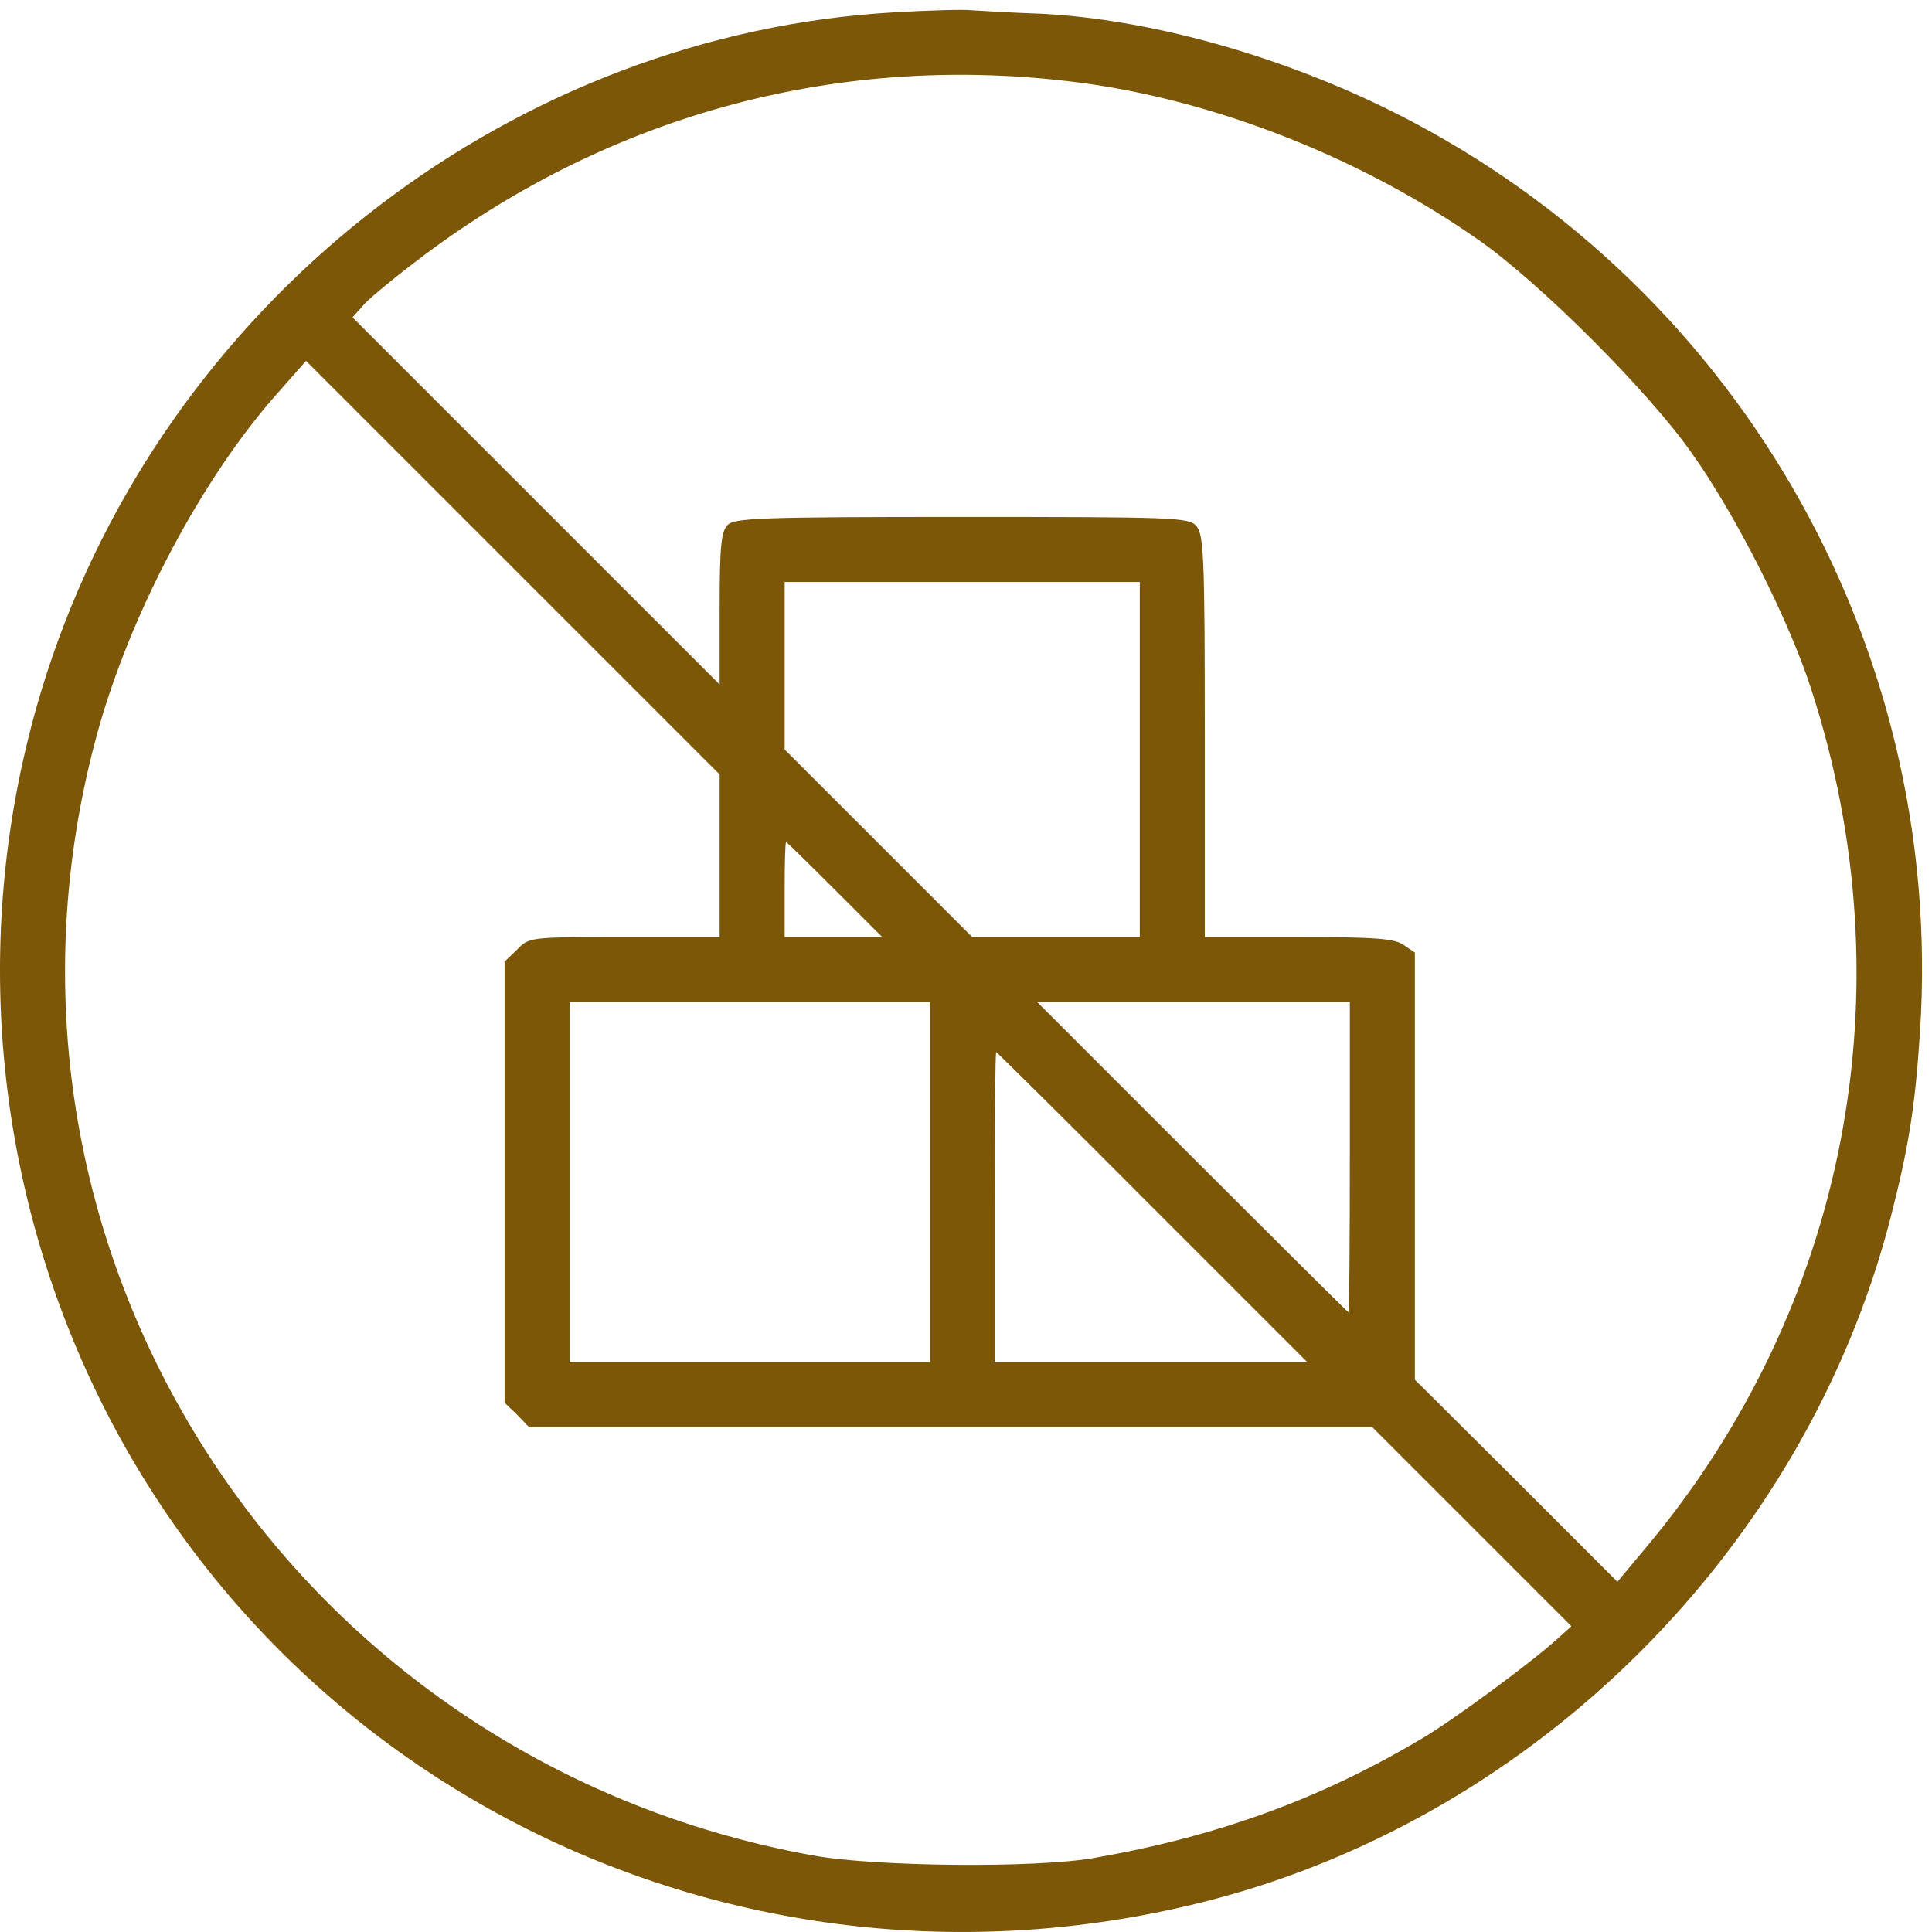 <svg xmlns="http://www.w3.org/2000/svg" fill="none" viewBox="0 0 60 60" height="60" width="60">
<path fill="#7C5708" d="M27.786 0.382C16.043 1.05 5.543 9.08 1.644 20.341C-0.701 27.113 -0.53 34.538 2.11 41.217C7.671 55.274 22.846 62.853 37.633 59.001C47.776 56.345 56.039 48.066 58.695 37.893C59.27 35.656 59.472 34.429 59.627 32.053C60.419 19.953 53.818 8.598 42.945 3.317C39.513 1.655 35.63 0.599 32.368 0.428C31.436 0.397 30.457 0.335 30.193 0.32C29.945 0.288 28.857 0.32 27.786 0.382ZM33.455 2.556C37.726 3.1 42.324 4.917 45.959 7.48C47.854 8.816 51.178 12.14 52.513 14.035C53.896 15.961 55.573 19.285 56.257 21.428C59.27 30.732 57.36 40.626 51.1 48.082L50.23 49.123L47.093 45.985L43.94 42.848V36.215V29.583L43.598 29.35C43.318 29.148 42.728 29.101 40.336 29.101H37.416V22.857C37.416 17.281 37.385 16.598 37.152 16.334C36.919 16.07 36.484 16.054 29.867 16.054C23.685 16.054 22.815 16.085 22.598 16.302C22.396 16.504 22.349 16.97 22.349 18.896V21.257L16.649 15.557L10.948 9.856L11.321 9.437C11.539 9.204 12.377 8.521 13.185 7.915C19.087 3.504 26.155 1.624 33.455 2.556ZM22.349 26.57V29.101H19.398C16.462 29.101 16.431 29.101 16.059 29.49L15.67 29.862V36.712V43.562L16.059 43.935L16.431 44.323H29.525H42.619L45.71 47.414L48.801 50.505L48.351 50.909C47.528 51.654 45.12 53.425 44.172 53.984C41.019 55.864 37.82 57.029 33.999 57.697C32.212 58.023 27.149 57.976 25.223 57.619C8.914 54.652 -1.307 38.654 3.011 22.811C4.036 19.052 6.304 14.78 8.696 12.124L9.504 11.208L15.934 17.638L22.349 24.053V26.57ZM35.397 23.587V29.101H32.803H30.193L27.289 26.197L24.369 23.277V20.683V18.073H29.883H35.397V23.587ZM25.922 27.626L27.397 29.101H25.875H24.369V27.626C24.369 26.818 24.384 26.15 24.415 26.15C24.431 26.15 25.114 26.818 25.922 27.626ZM28.873 36.712V42.304H23.281H17.689V36.712V31.12H23.281H28.873V36.712ZM41.92 35.936C41.92 38.576 41.905 40.751 41.874 40.751C41.858 40.751 39.668 38.576 37.028 35.936L32.212 31.12H37.074H41.92V35.936ZM35.785 37.489L40.6 42.304H35.738H30.892V37.489C30.892 34.833 30.908 32.674 30.939 32.674C30.954 32.674 33.144 34.833 35.785 37.489Z"></path>
</svg>

